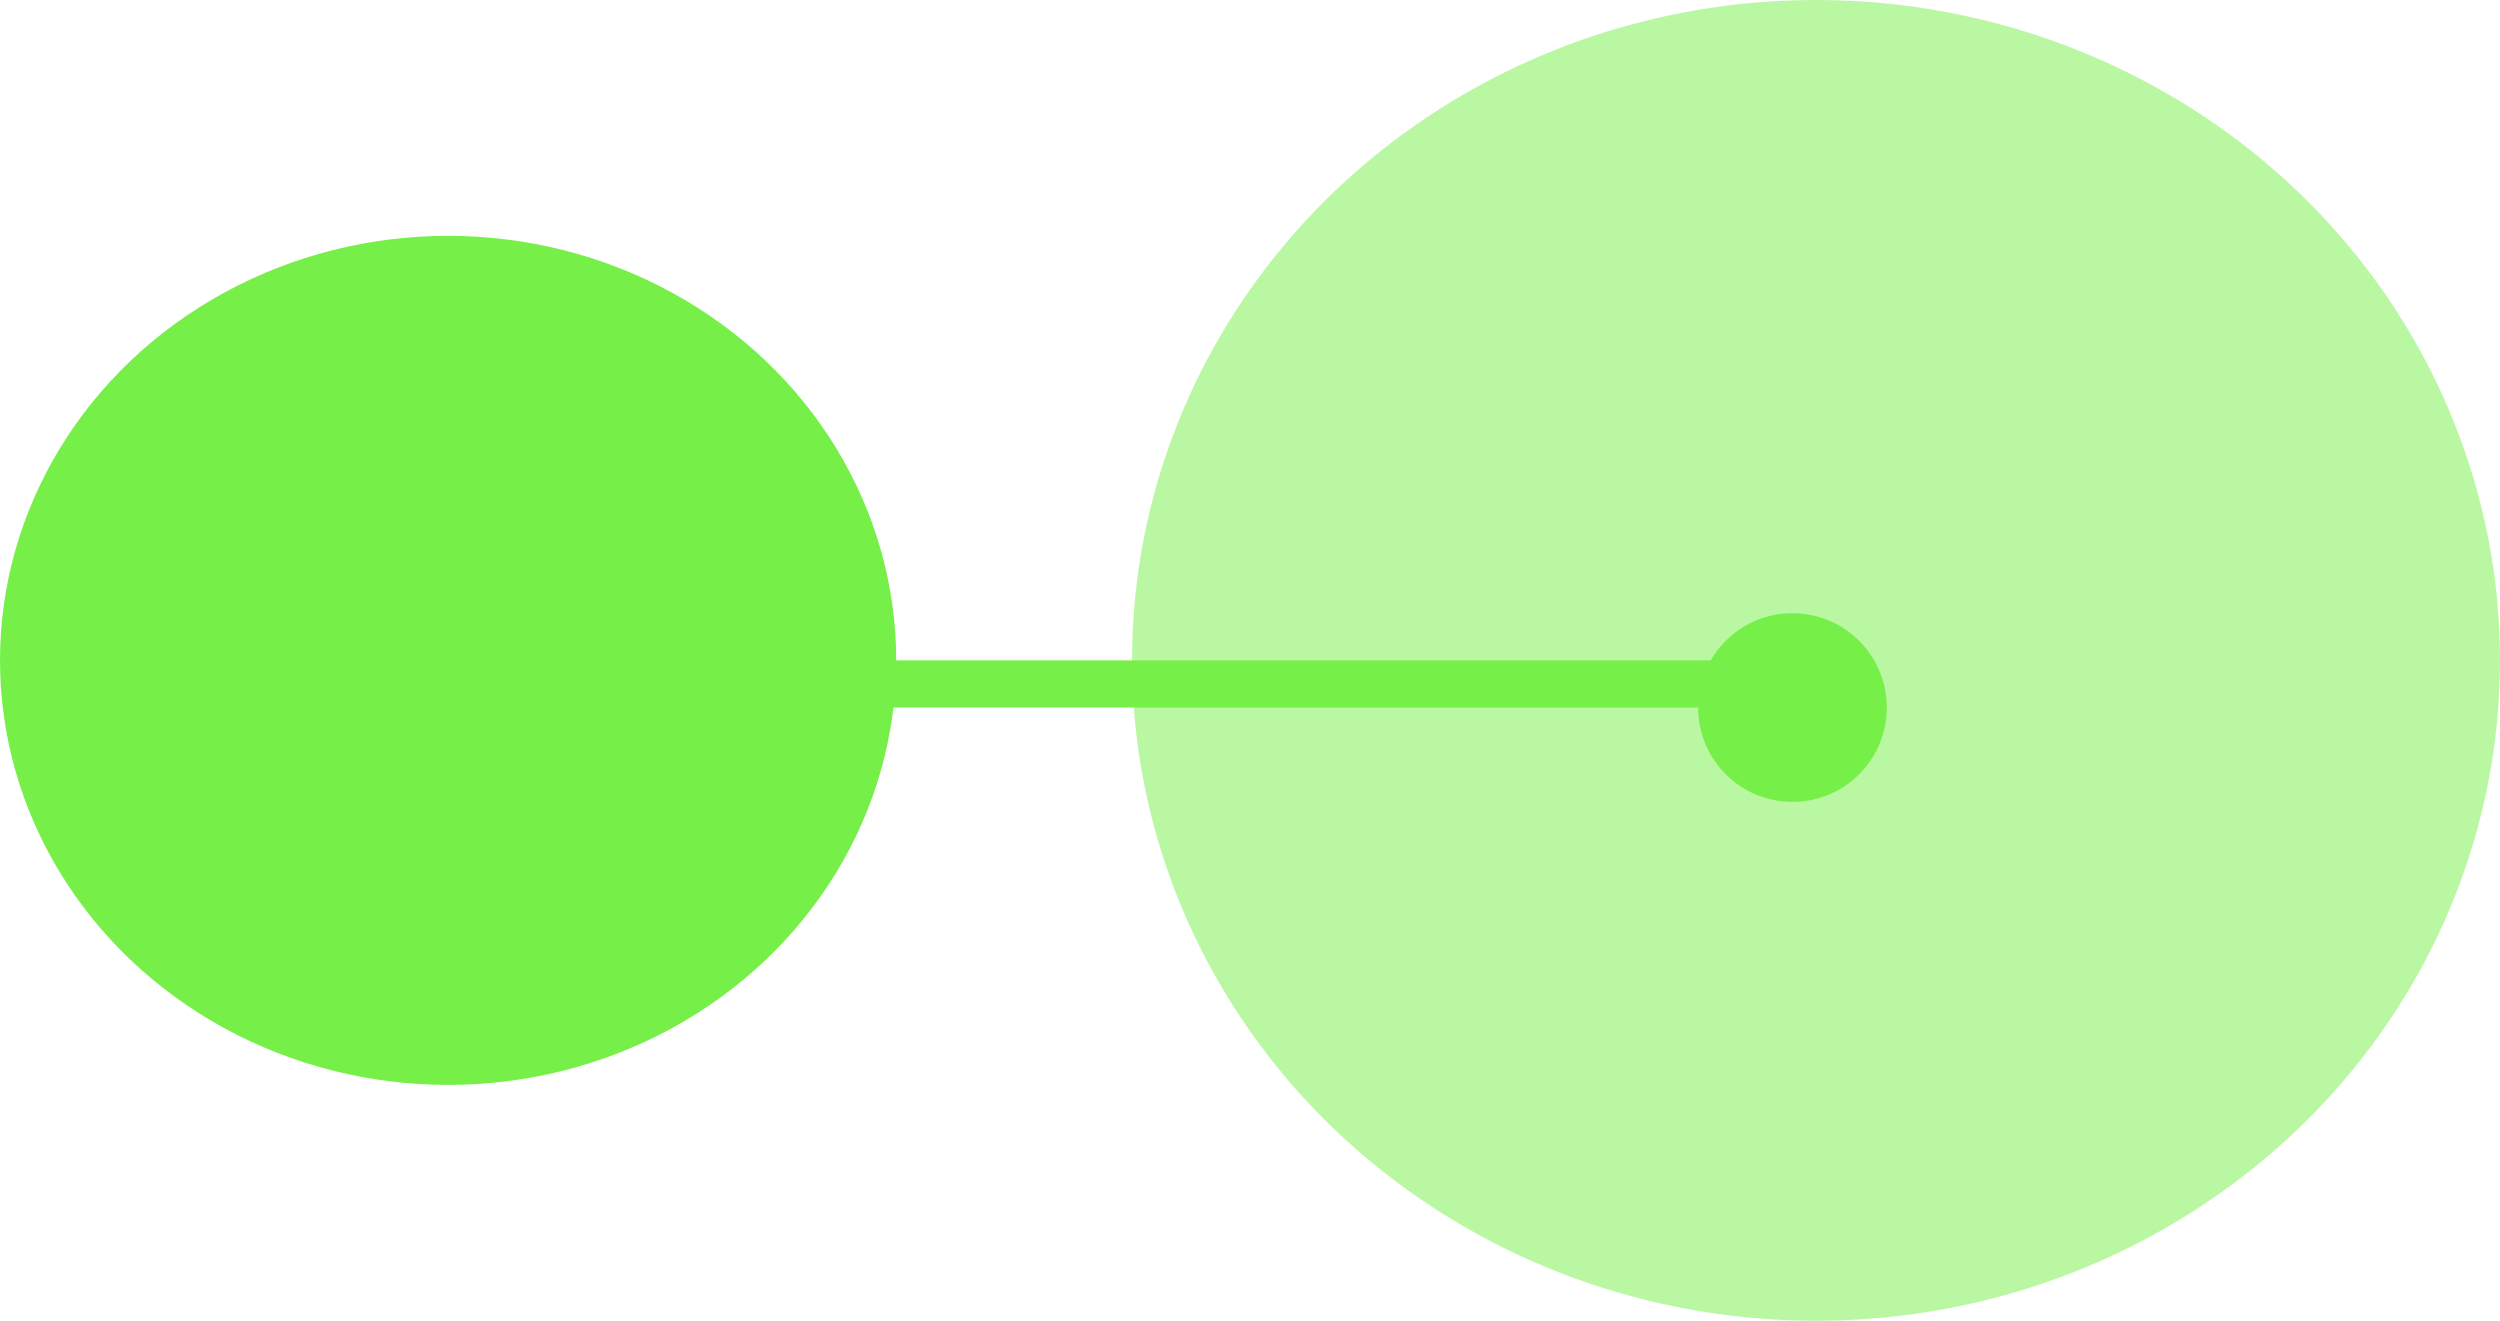 <svg width="53" height="28" viewBox="0 0 53 28" xmlns="http://www.w3.org/2000/svg">
    <g fill="#76F048" fill-rule="evenodd">
        <ellipse opacity=".501" cx="38.5" cy="14" rx="14.5" ry="14"/>
        <circle cx="38" cy="15" r="2"/>
        <path d="M15 14h23v1H15z"/>
        <ellipse cx="9.5" cy="14" rx="9.5" ry="9"/>
    </g>
</svg>
